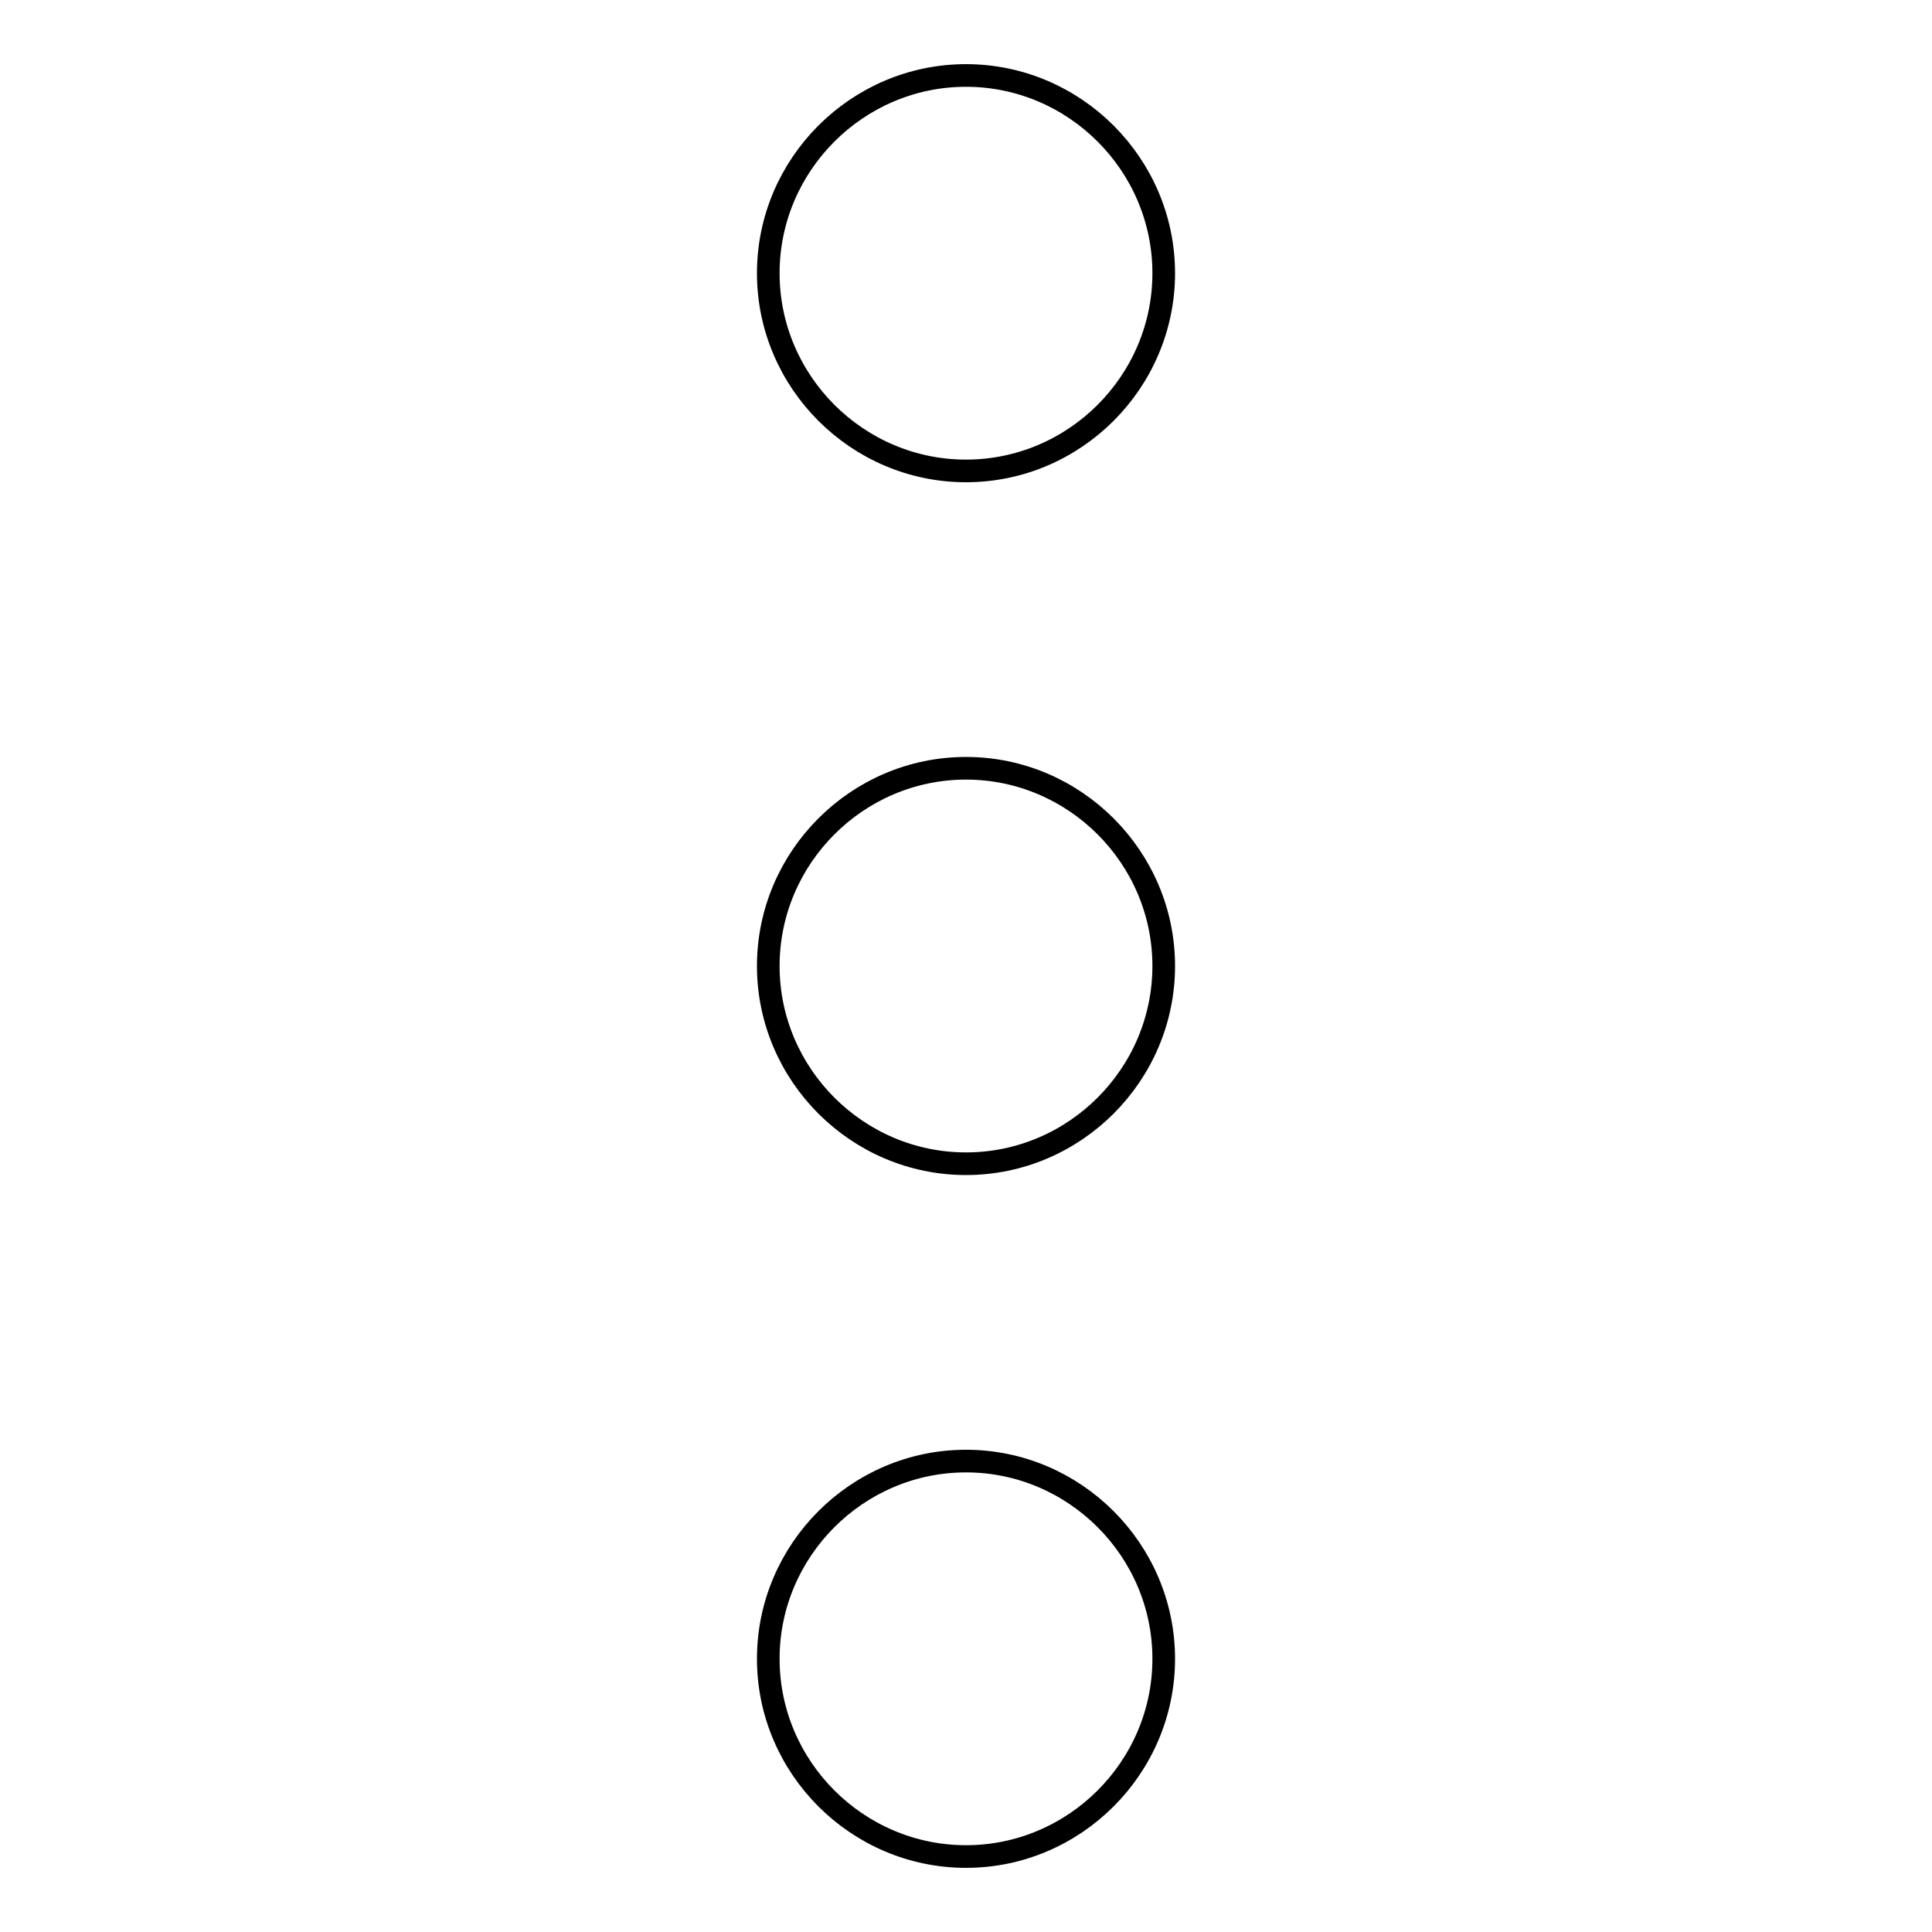 <?xml version="1.0" encoding="utf-8"?>
<!-- Svg Vector Icons : http://www.onlinewebfonts.com/icon -->
<!DOCTYPE svg PUBLIC "-//W3C//DTD SVG 1.1//EN" "http://www.w3.org/Graphics/SVG/1.1/DTD/svg11.dtd">
<svg version="1.1" xmlns="http://www.w3.org/2000/svg" xmlns:xlink="http://www.w3.org/1999/xlink" x="0px" y="0px" viewBox="0 0 256 256" enable-background="new 0 0 256 256" xml:space="preserve">
<g> <path stroke-width="3" fill-opacity="0" stroke="#000000"  d="M128,154.2c-14.4,0-26.2-11.8-26.2-26.2s11.8-26.2,26.2-26.2s26.2,11.8,26.2,26.2S142.4,154.2,128,154.2z  M128,62.4c-14.4,0-26.2-11.8-26.2-26.2c0-14.4,11.8-26.2,26.2-26.2s26.2,11.8,26.2,26.2C154.2,50.6,142.4,62.4,128,62.4z  M128,193.6c14.4,0,26.2,11.8,26.2,26.2c0,14.4-11.8,26.2-26.2,26.2s-26.2-11.8-26.2-26.2C101.8,205.4,113.6,193.6,128,193.6z"/></g>
</svg>